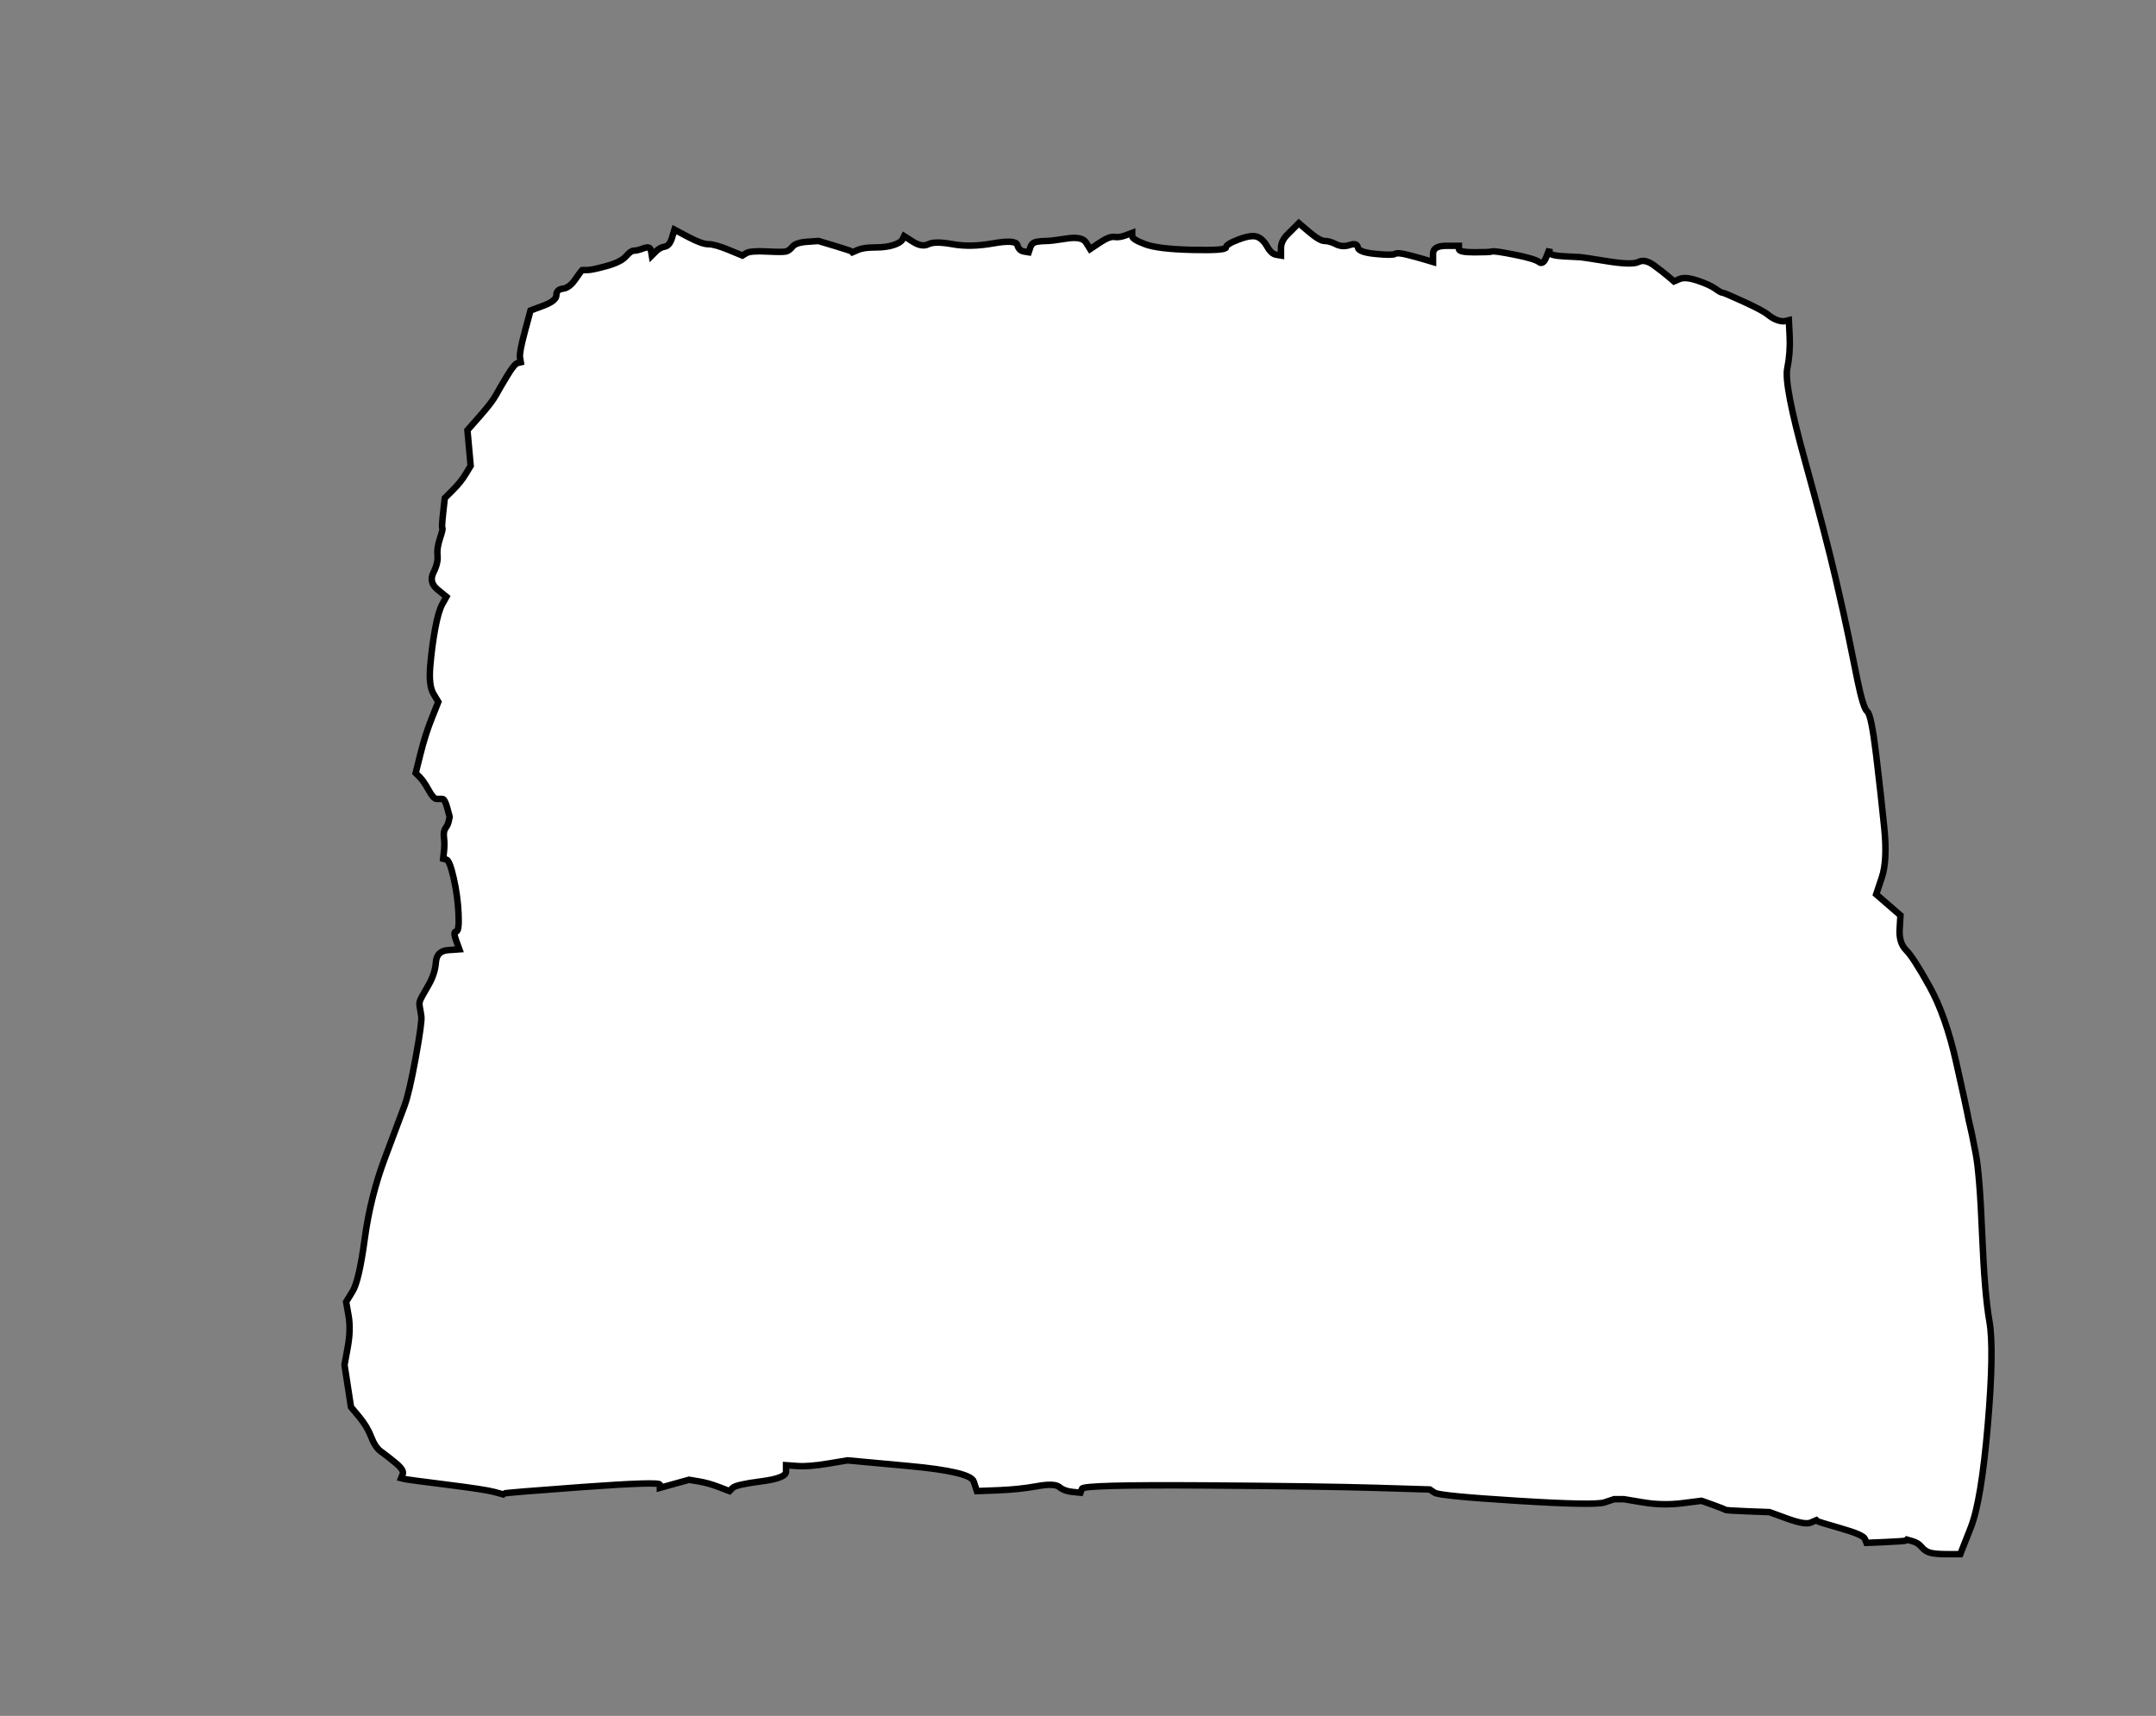 <?xml version='1.0' encoding='UTF-8' standalone='no'?>
<!-- Created with clker.com Crayon tracing tool http://www.clker.com) -->
<svg
   xmlns='http://www.w3.org/2000/svg'
   width='666.5'
   height='530.5'>
<rect width="100%" height="100%" fill="#808080" stroke="none"/>
<path style='opacity:1;fill:#ffffff;fill-rule:evenodd;stroke:#000000;stroke-width:2px;stroke-linecap:butt;stroke-linejoin:miter;stroke-opacity:1'	  d='M 400.75 69.75 L 401.5 69 L 404.75 71.75 Q 408 74.5  409.5 74.5 Q 411 74.5  413 75.5 Q 415 76.5  417.25 75.75 Q 419.5 75  419.75 76.5 Q 420 78  425.25 78.5 Q 430.5 79  431.25 78.5 Q 432 78  435 78.75 Q 438 79.5  440.5 80.25 L 443 81 L 443 78.5 Q 443 76  447 76 L 451 76 L 451 77 Q 451 78  455.75 78 Q 460.5 78  461.25 77.75 Q 462 77.5  468.25 78.75 Q 474.5 80  475.75 81 Q 477 82  478 79.5 L 479 77 L 479 78 Q 479 79  483.5 79.25 Q 488 79.5  488.5 79.5 Q 489 79.5  496.75 80.75 Q 504.5 82  506.5 81 Q 508.5 80  511.25 82 Q 514 84  515.75 85.5 L 517.5 87 L 519.25 86.25 Q 521 85.5  524.75 86.75 Q 528.5 88  530.25 89.25 Q 532 90.5  532.5 90.5 Q 533 90.5  539 93.25 Q 545 96  546.5 97.25 Q 548 98.5  549.5 99 Q 551 99.5  552 99.25 L 553 99 L 553.25 104 Q 553.5 109  552.5 114 Q 551.5 119  558 142.5 Q 564.5 166  567.5 179 Q 570.5 192  571.5 197 Q 572.5 202  574.25 210.5 Q 576 219  577.25 220 Q 578.5 221  580 233.5 Q 581.5 246  582.5 256 Q 583.5 266  581.75 271.25 L 580 276.5 L 583.75 279.75 L 587.5 283 L 587.25 287.25 Q 587 291.5  589.25 293.75 Q 591.5 296  596.5 305 Q 601.5 314  604.75 328.5 Q 608 343  608.25 344.5 Q 608.5 346  609 348 Q 609.5 350  610.75 356.5 Q 612 363  612.75 381.5 Q 613.5 400  615 408.5 Q 616.5 417  614.5 440.5 Q 612.5 464  609.25 472.25 L 606 480.5 L 602 480.5 Q 598 480.5  596.5 480 Q 595 479.5  594 478.25 Q 593 477  591.25 476.5 L 589.5 476 L 589.25 476.25 Q 589 476.5  583 476.75 L 577 477 L 576.5 475.75 Q 576 474.5  569 472.5 Q 562 470.5  561.75 470.25 L 561.5 470 L 559.75 470.75 Q 558 471.5  552.5 469.5 L 547 467.5 L 540.25 467.25 Q 533.5 467  533.25 466.75 Q 533 466.5  529.5 465.25 L 526 464 L 520 464.75 Q 514 465.5  508 464.5 L 502 463.5 L 500.5 463.5 L 499 463.5 L 496 464.5 Q 493 465.5  469 464 Q 445 462.5  443.5 461.5 L 442 460.5 L 425.5 460 Q 409 459.5  372 459.25 Q 335 459  334.5 460.25 L 334 461.5 L 331.5 461.25 Q 329 461  327.5 459.75 Q 326 458.5  320.5 459.5 Q 315 460.5  308.5 460.75 L 302 461 L 301 458 Q 300 455  281 453.25 L 262 451.5 L 256 452.5 Q 250 453.5  246.5 453.25 L 243 453 L 243 455 Q 243 457  235.25 458 Q 227.5 459  226.5 460 L 225.5 461 L 222.25 459.75 Q 219 458.5  216 458 L 213 457.5 L 208.5 458.75 L 204 460 L 204 459 Q 204 458  180 459.75 Q 156 461.5  155.75 461.75 L 155.5 462 L 152.75 461.25 Q 150 460.5  138 459 Q 126 457.5  125 457.25 L 124 457 L 124.5 455.75 Q 125 454.5  122.25 452.25 Q 119.5 450  117.75 448.75 Q 116 447.5  114.75 444.25 Q 113.5 441  111 438 L 108.5 435 L 107.5 428.5 L 106.5 422 L 107.5 416.5 Q 108.5 411  107.75 406.75 L 107 402.5 L 109 399.25 Q 111 396  112.75 383 Q 114.5 370  119 358 Q 123.5 346  125 342 Q 126.5 338  128.5 327 Q 130.5 316  130.25 314.25 Q 130 312.5  129.75 311.25 Q 129.5 310  130 309 L 130.5 308 L 132.5 304.5 Q 134.5 301  134.75 297.5 Q 135 294  138.5 293.75 L 142 293.5 L 141 290.75 Q 140 288  141 288 Q 142 288  141.75 282.5 Q 141.5 277  140.25 271.5 Q 139 266  138 265.75 L 137 265.5 L 137.25 263.25 Q 137.5 261  137.25 259 Q 137 257  137.75 256 Q 138.5 255  138.75 253.75 L 139 252.5 L 138.25 249.75 Q 137.5 247  136.75 247 Q 136 247  135 247 Q 134 247  132.5 244.25 Q 131 241.5  129.75 240.25 L 128.5 239 L 130 233 Q 131.5 227  133.5 222 L 135.5 217 L 134 214.5 Q 132.5 212  133 206 Q 133.5 200  134.5 194.5 Q 135.5 189  136.75 186.75 L 138 184.5 L 135.25 182.25 Q 132.5 180  134 177 Q 135.5 174  135.25 171.75 Q 135 169.5  136 166.5 Q 137 163.5  136.75 163.25 Q 136.5 163  137 158.5 L 137.5 154 L 140 151.5 Q 142.5 149  144 146.5 L 145.5 144 L 145 138.5 L 144.5 133 L 148.25 128.75 Q 152 124.5  153.25 122.25 Q 154.5 120  156.75 116.25 Q 159 112.5  160 112.25 L 161 112 L 160.75 110.5 Q 160.5 109  162.25 102.5 L 164 96 L 168 94.5 Q 172 93  172 91.25 Q 172 89.5  174 89.25 Q 176 89  177.75 86.5 Q 179.5 84  179.75 83.75 L 180 83.5 L 181.5 83.5 Q 183 83.5  187.5 82.25 Q 192 81  193.5 79.25 Q 195 77.5  196 77.5 Q 197 77.5  199 76.75 Q 201 76  201.25 77.5 L 201.5 79 L 202.75 77.75 Q 204 76.5  205.5 76.25 Q 207 76  207.75 73.5 L 208.5 71 L 212.75 73.25 Q 217 75.5  219 75.5 Q 221 75.5  225.25 77.25 L 229.5 79 L 230.75 78.25 Q 232 77.5  237 77.75 Q 242 78  243 77.75 Q 244 77.5  245 76.25 Q 246 75  249.5 74.75 L 253 74.5 L 258 76 Q 263 77.5  263.25 77.75 L 263.5 78 L 265.25 77.25 Q 267 76.5  270.5 76.5 Q 274 76.5  276.25 75.75 Q 278.5 75  279 74 L 279.5 73 L 282.25 74.75 Q 285 76.5  287 75.5 Q 289 74.5  294.5 75.5 Q 300 76.5  307 75.25 Q 314 74  314.5 75.75 Q 315 77.5  316.5 77.75 L 318 78 L 318.5 76.5 Q 319 75  320.5 74.75 Q 322 74.5  323.5 74.5 Q 325 74.5  329.75 73.75 Q 334.5 73  335.75 75 L 337 77 L 340 75 Q 343 73  344.5 73.25 Q 346 73.5  348 72.75 L 350 72 L 350 73 Q 350 74  354 75.5 Q 358 77  368.5 77.25 Q 379 77.5  379 76.5 Q 379 75.5  383 74 Q 387 72.5  388.75 73.25 Q 390.5 74  391.75 76.25 Q 393 78.5  394.5 78.75 L 396 79 L 396 76.75 Q 396 74.5  398 72.5 Q 400 70.5  400.75 69.75  Z 
' id='path2' />

</svg>
